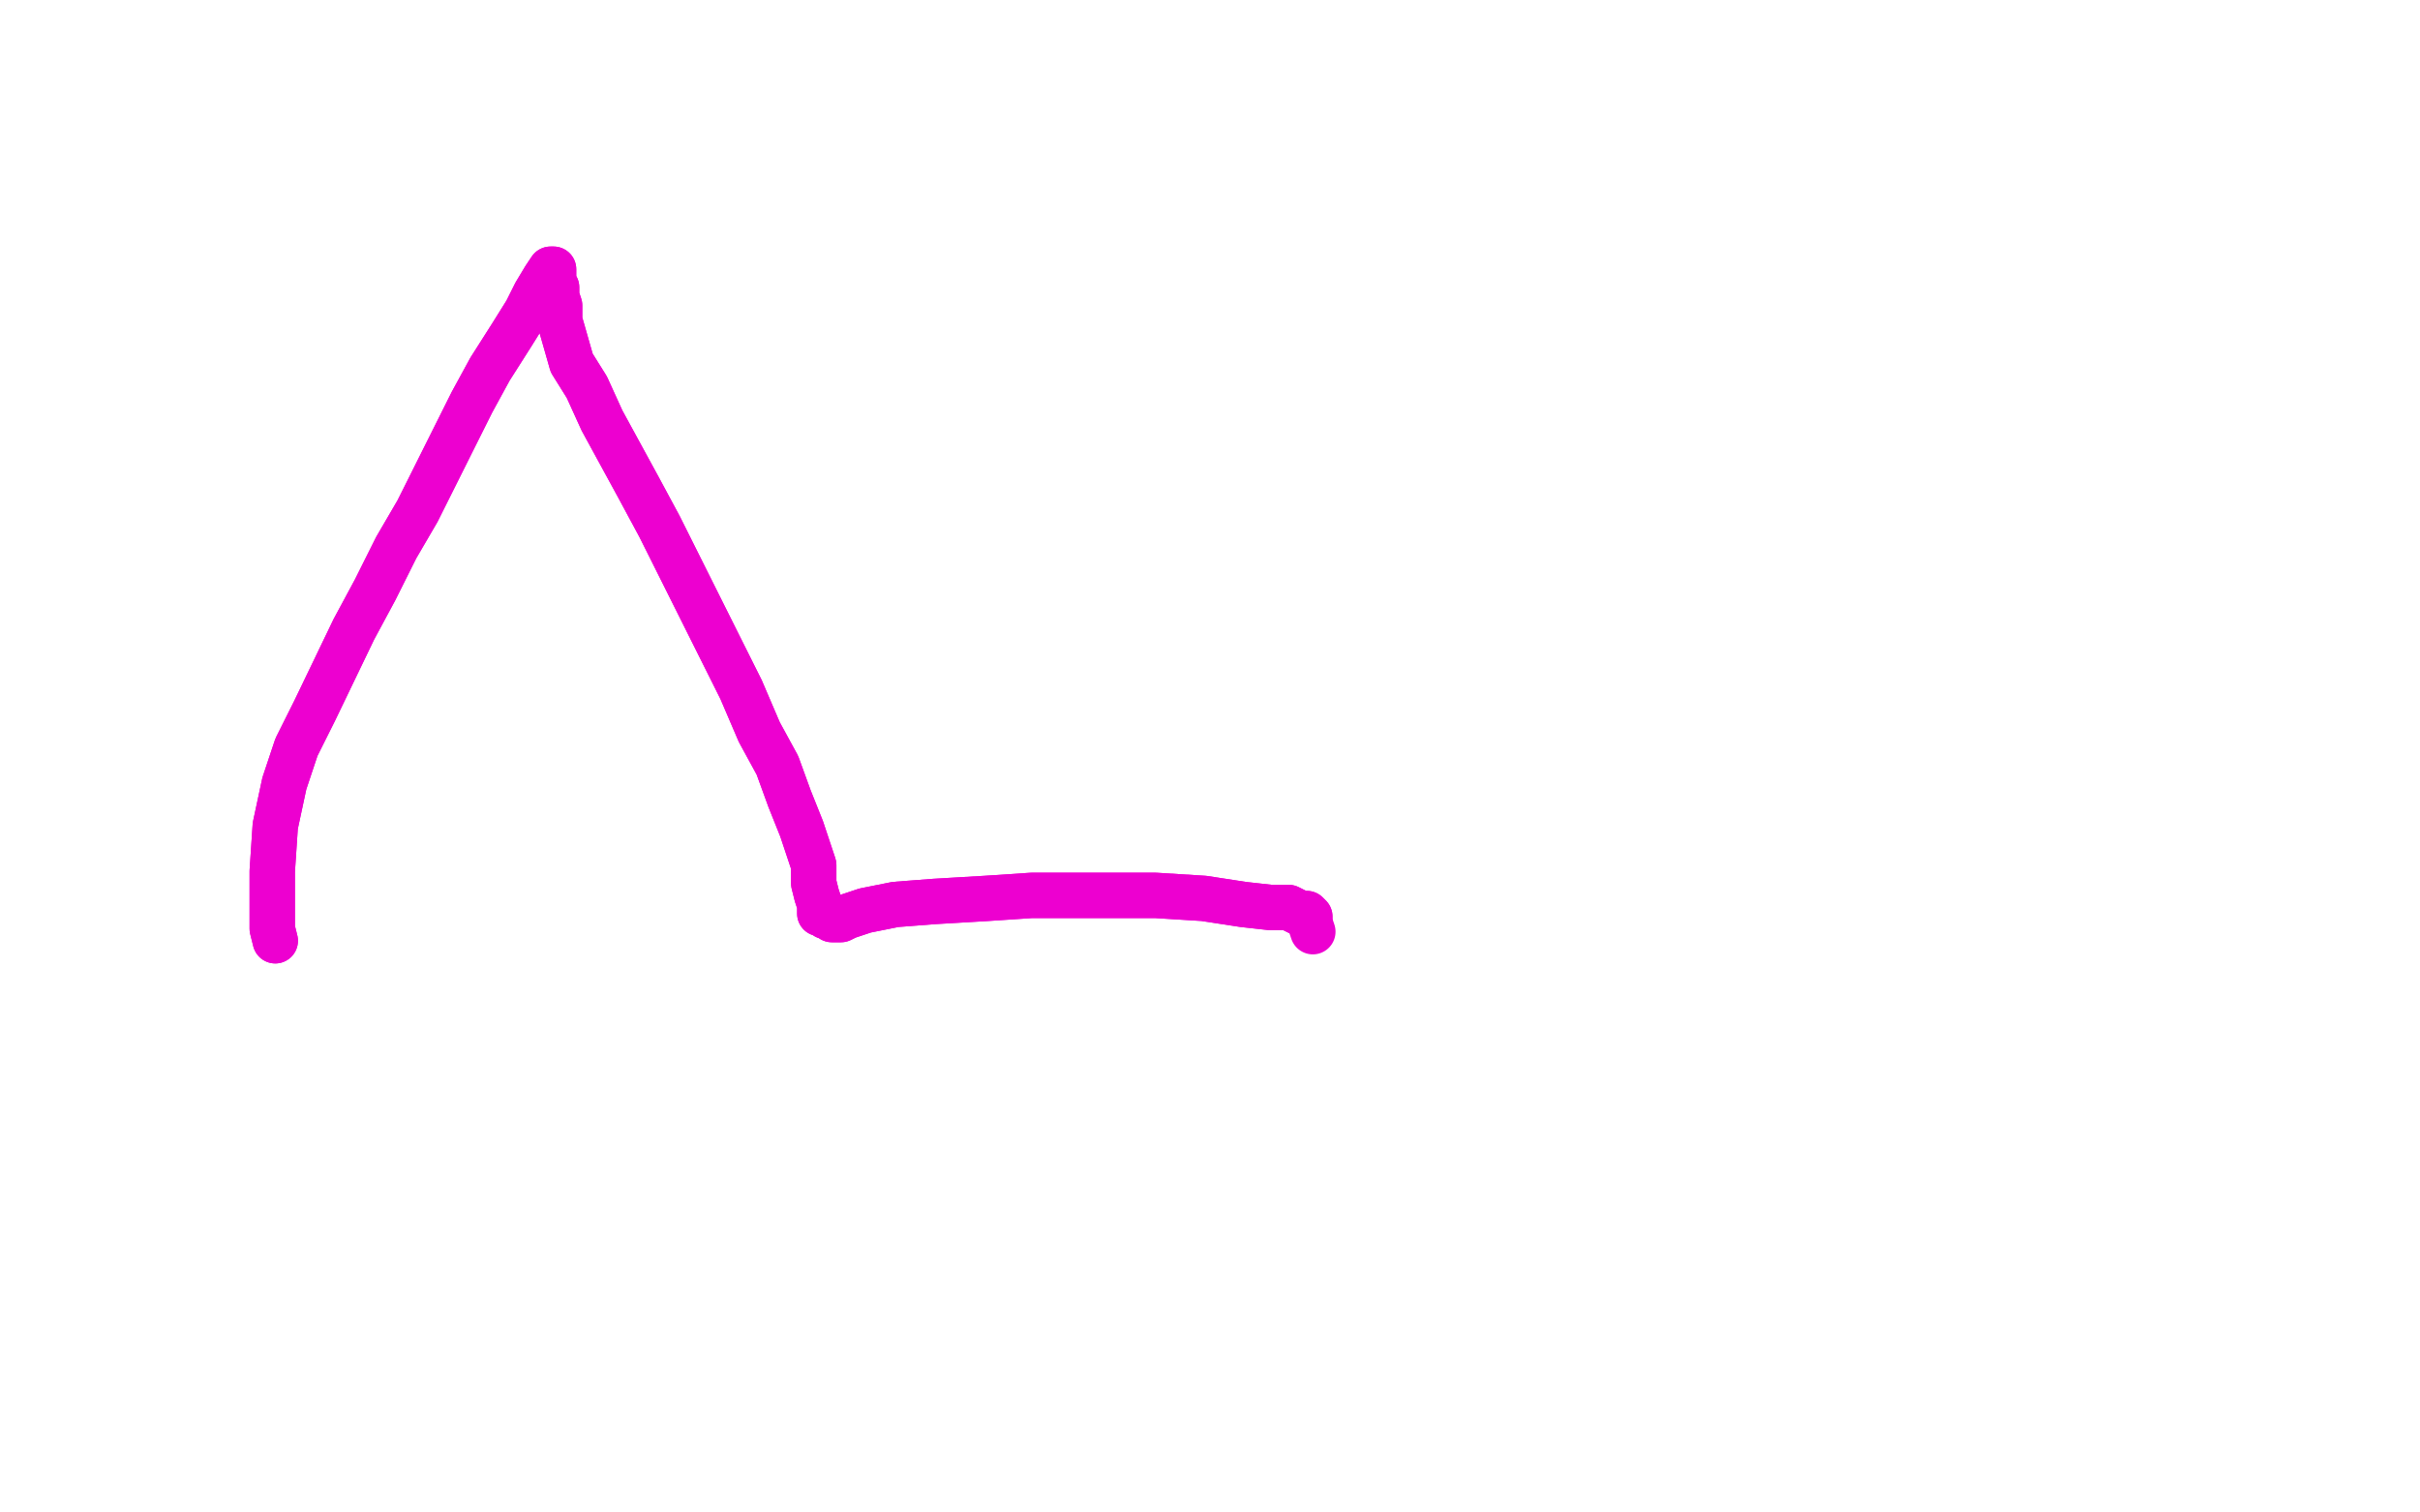 <?xml version="1.0" standalone="no"?>
<!DOCTYPE svg PUBLIC "-//W3C//DTD SVG 1.1//EN"
"http://www.w3.org/Graphics/SVG/1.1/DTD/svg11.dtd">

<svg width="800" height="500" version="1.1" xmlns="http://www.w3.org/2000/svg" xmlns:xlink="http://www.w3.org/1999/xlink" style="stroke-antialiasing: false"><desc>This SVG has been created on https://colorillo.com/</desc><rect x='0' y='0' width='800' height='500' style='fill: rgb(255,255,255); stroke-width:0' /><polyline points="91,311 90,307 90,307 90,298 90,298 90,288 90,288 91,273 91,273 94,259 94,259 98,247 98,247 104,235 104,235 117,208 124,195 131,181 138,169 144,157 150,145 156,133 162,122 169,111 174,103 177,97 180,92 182,89 183,89 183,90 183,93 184,95 184,98 185,101 185,106 187,113 189,120 194,128 199,139 205,150 211,161 218,174 224,186 232,202 239,216 245,228 251,242 257,253 261,264 265,274 267,280 269,286 269,292 270,296 271,299 271,300 271,302 272,302 273,303 274,303 275,303 275,304 276,304 277,304 278,304 280,303 286,301 296,299 309,298 326,297 341,296 360,296 382,296 398,297 411,299 420,300 426,300 430,302 432,302 433,303 433,304" style="fill: none; stroke: #ed00d0; stroke-width: 15; stroke-linejoin: round; stroke-linecap: round; stroke-antialiasing: false; stroke-antialias: 0; opacity: 1.0"/>
<polyline points="91,311 90,307 90,307 90,298 90,298 90,288 90,288 91,273 91,273 94,259 94,259 98,247 98,247 104,235 117,208 124,195 131,181 138,169 144,157 150,145 156,133 162,122 169,111 174,103 177,97 180,92 182,89 183,89 183,90 183,93 184,95 184,98 185,101 185,106 187,113 189,120 194,128 199,139 205,150 211,161 218,174 224,186 232,202 239,216 245,228 251,242 257,253 261,264 265,274 267,280 269,286 269,292 270,296 271,299 271,300 271,302 272,302 273,303 274,303 275,303 275,304 276,304 277,304 278,304 280,303 286,301 296,299 309,298 326,297 341,296 360,296 382,296 398,297 411,299 420,300 426,300 430,302 432,302 433,303 433,304 433,305 434,308" style="fill: none; stroke: #ed00d0; stroke-width: 15; stroke-linejoin: round; stroke-linecap: round; stroke-antialiasing: false; stroke-antialias: 0; opacity: 1.0"/>
</svg>
